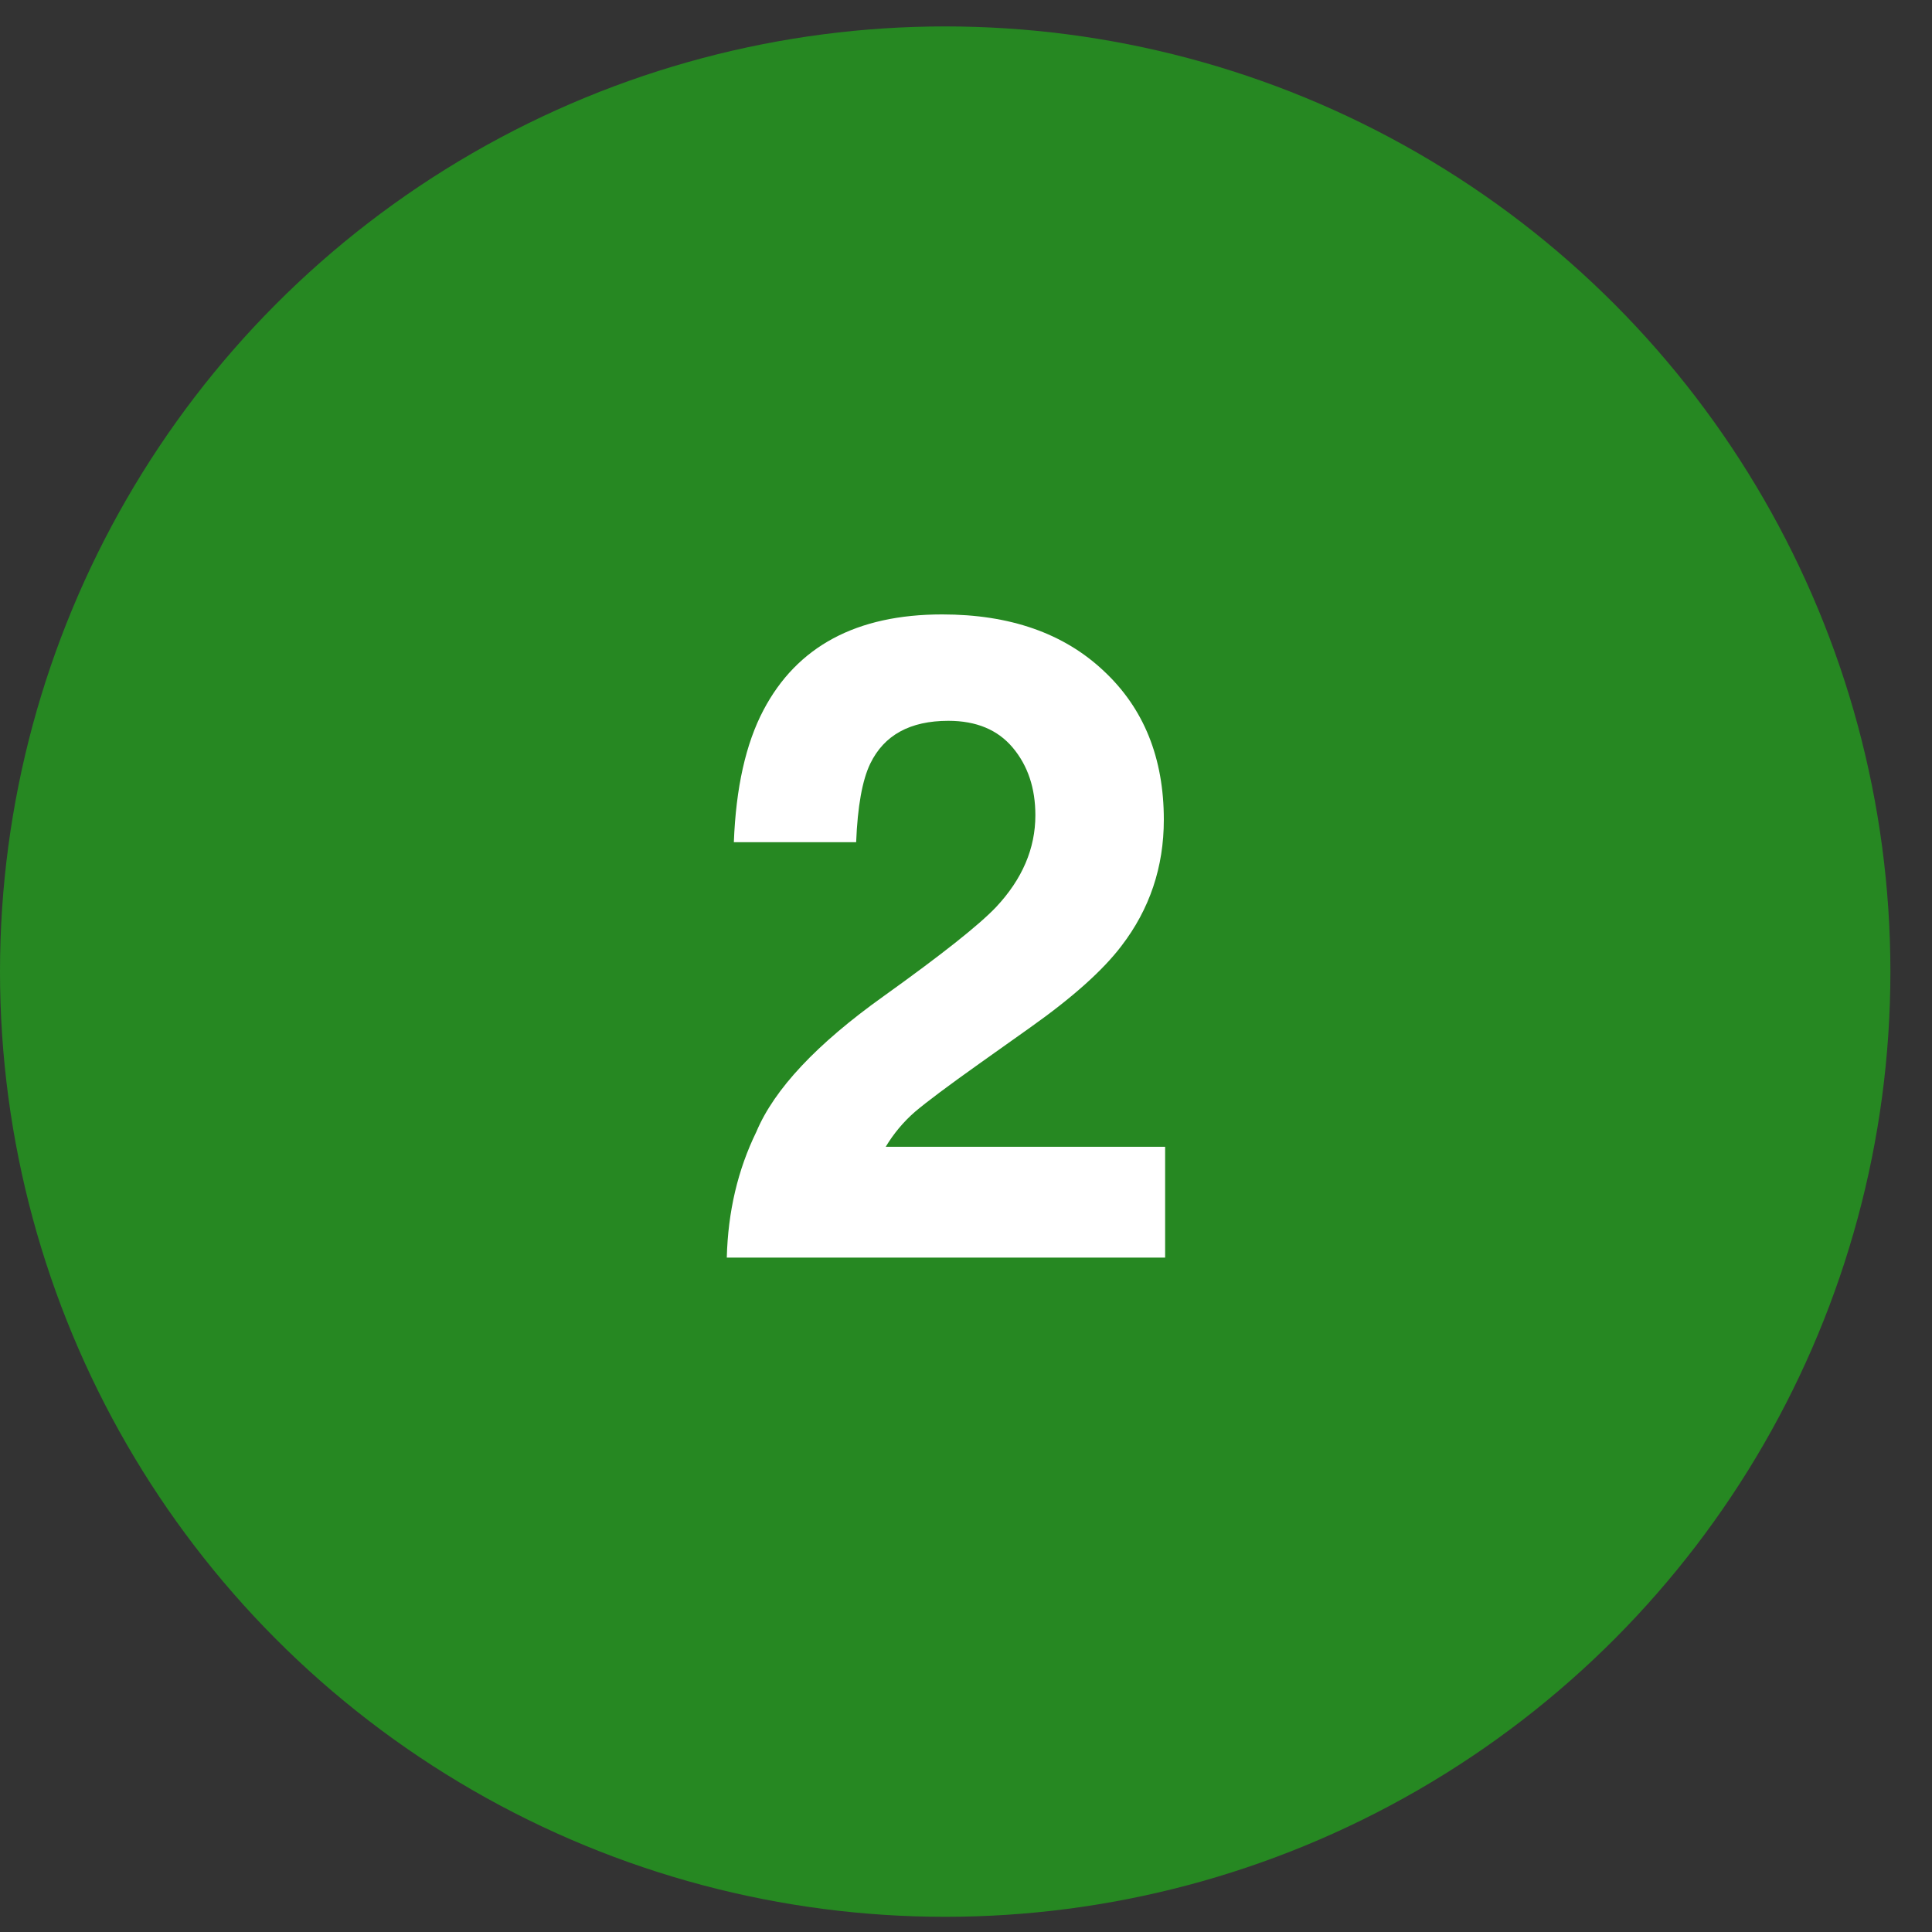 <?xml version="1.0" encoding="UTF-8"?> <svg xmlns="http://www.w3.org/2000/svg" width="43" height="43" viewBox="0 0 43 43" fill="none"><rect x="0" y="0" width="43" height="43" fill="#333333" stroke="none"/><circle cx="21.037" cy="21.625" r="21.037" fill="#268822"></circle><path d="M22.542 16.642C22.208 16.243 21.73 16.043 21.108 16.043C20.256 16.043 19.677 16.36 19.369 16.996C19.192 17.363 19.087 17.946 19.055 18.745H16.333C16.379 17.533 16.598 16.554 16.991 15.807C17.738 14.386 19.064 13.675 20.97 13.675C22.477 13.675 23.676 14.094 24.566 14.933C25.457 15.764 25.903 16.868 25.903 18.244C25.903 19.298 25.588 20.235 24.959 21.054C24.547 21.597 23.869 22.203 22.926 22.871L21.805 23.667C21.105 24.165 20.623 24.525 20.361 24.748C20.106 24.971 19.89 25.229 19.713 25.524H25.932V27.99H16.176C16.202 26.968 16.421 26.035 16.834 25.19C17.233 24.24 18.177 23.235 19.664 22.174C20.954 21.25 21.789 20.589 22.169 20.189C22.752 19.567 23.044 18.886 23.044 18.145C23.044 17.543 22.877 17.042 22.542 16.642Z" fill="white"></path></svg> 